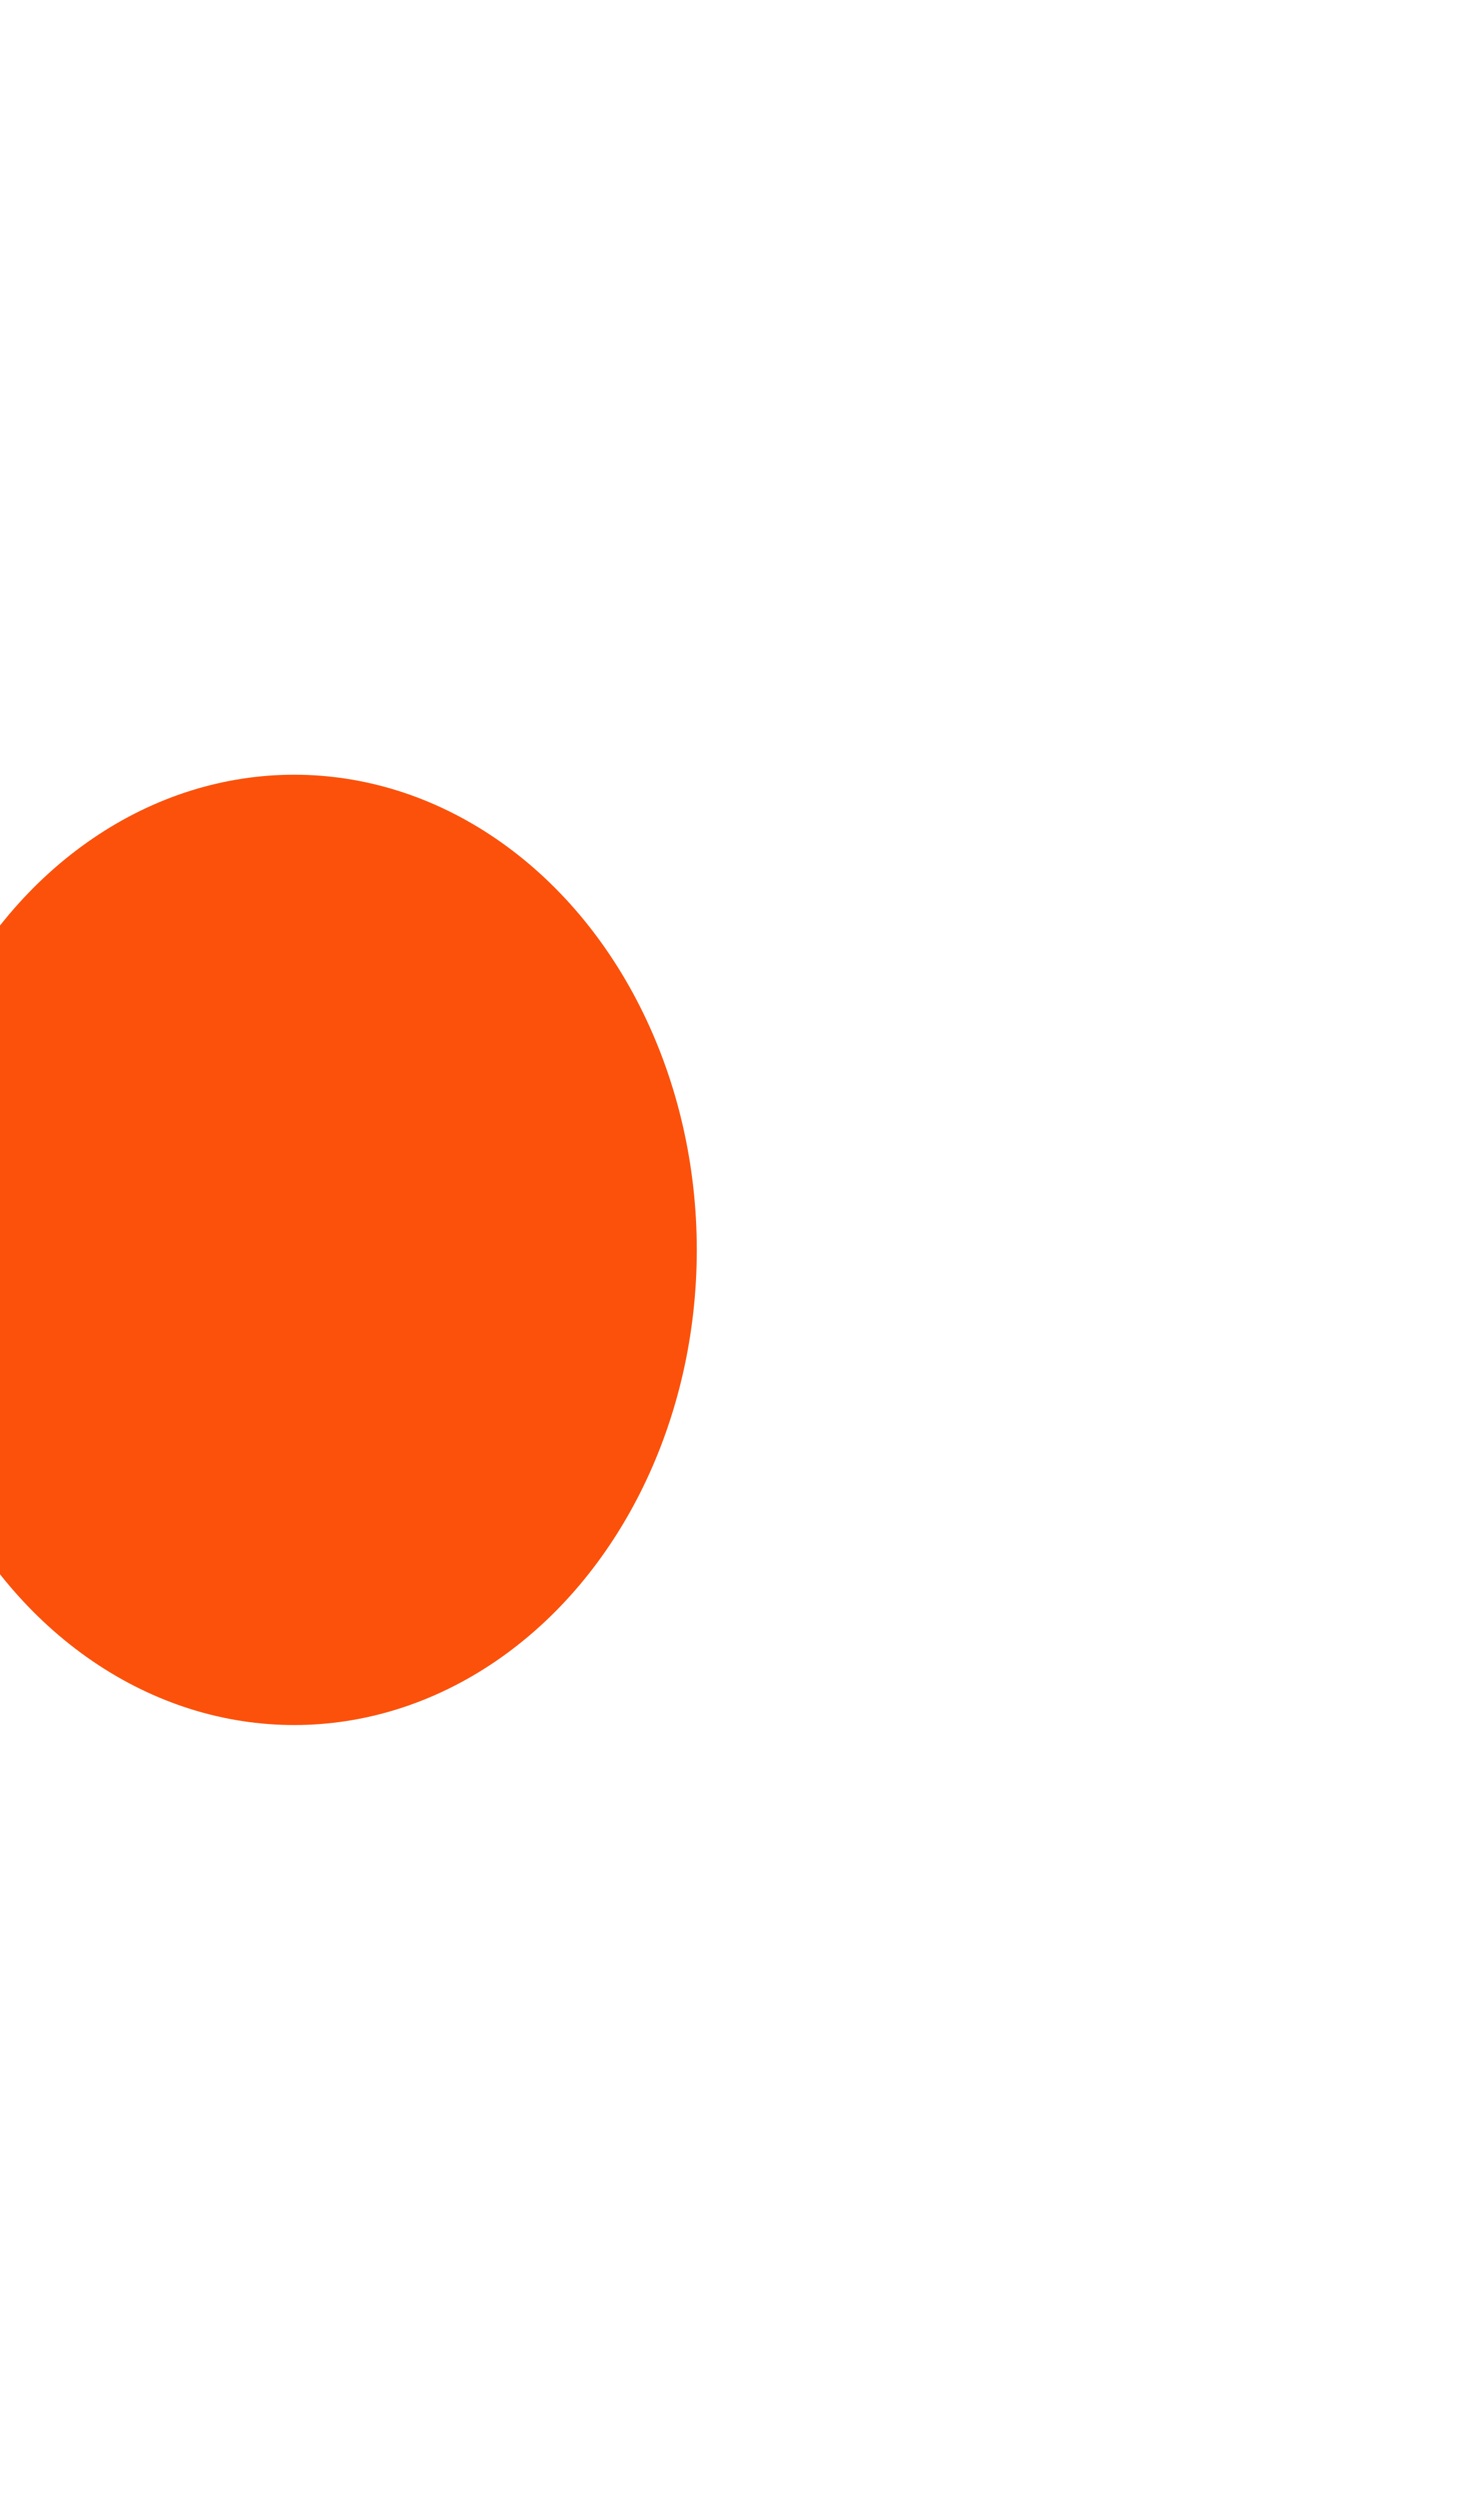 <?xml version="1.0" encoding="UTF-8"?> <svg xmlns="http://www.w3.org/2000/svg" width="285" height="484" viewBox="0 0 285 484" fill="none"><g filter="url(#filter0_fn_752_195)"><ellipse cx="57" cy="242" rx="78" ry="92" fill="#FC510B"></ellipse></g><defs><filter id="filter0_fn_752_195" x="-171" y="0" width="456" height="484" filterUnits="userSpaceOnUse" color-interpolation-filters="sRGB"><feFlood flood-opacity="0" result="BackgroundImageFix"></feFlood><feBlend mode="normal" in="SourceGraphic" in2="BackgroundImageFix" result="shape"></feBlend><feGaussianBlur stdDeviation="75" result="effect1_foregroundBlur_752_195"></feGaussianBlur><feTurbulence type="fractalNoise" baseFrequency="2 2" stitchTiles="stitch" numOctaves="3" result="noise" seed="3577"></feTurbulence><feColorMatrix in="noise" type="luminanceToAlpha" result="alphaNoise"></feColorMatrix><feComponentTransfer in="alphaNoise" result="coloredNoise1"><feFuncA type="discrete"></feFuncA></feComponentTransfer><feComposite operator="in" in2="effect1_foregroundBlur_752_195" in="coloredNoise1" result="noise1Clipped"></feComposite><feFlood flood-color="rgba(0, 0, 0, 0.25)" result="color1Flood"></feFlood><feComposite operator="in" in2="noise1Clipped" in="color1Flood" result="color1"></feComposite><feMerge result="effect2_noise_752_195"><feMergeNode in="effect1_foregroundBlur_752_195"></feMergeNode><feMergeNode in="color1"></feMergeNode></feMerge></filter></defs></svg> 